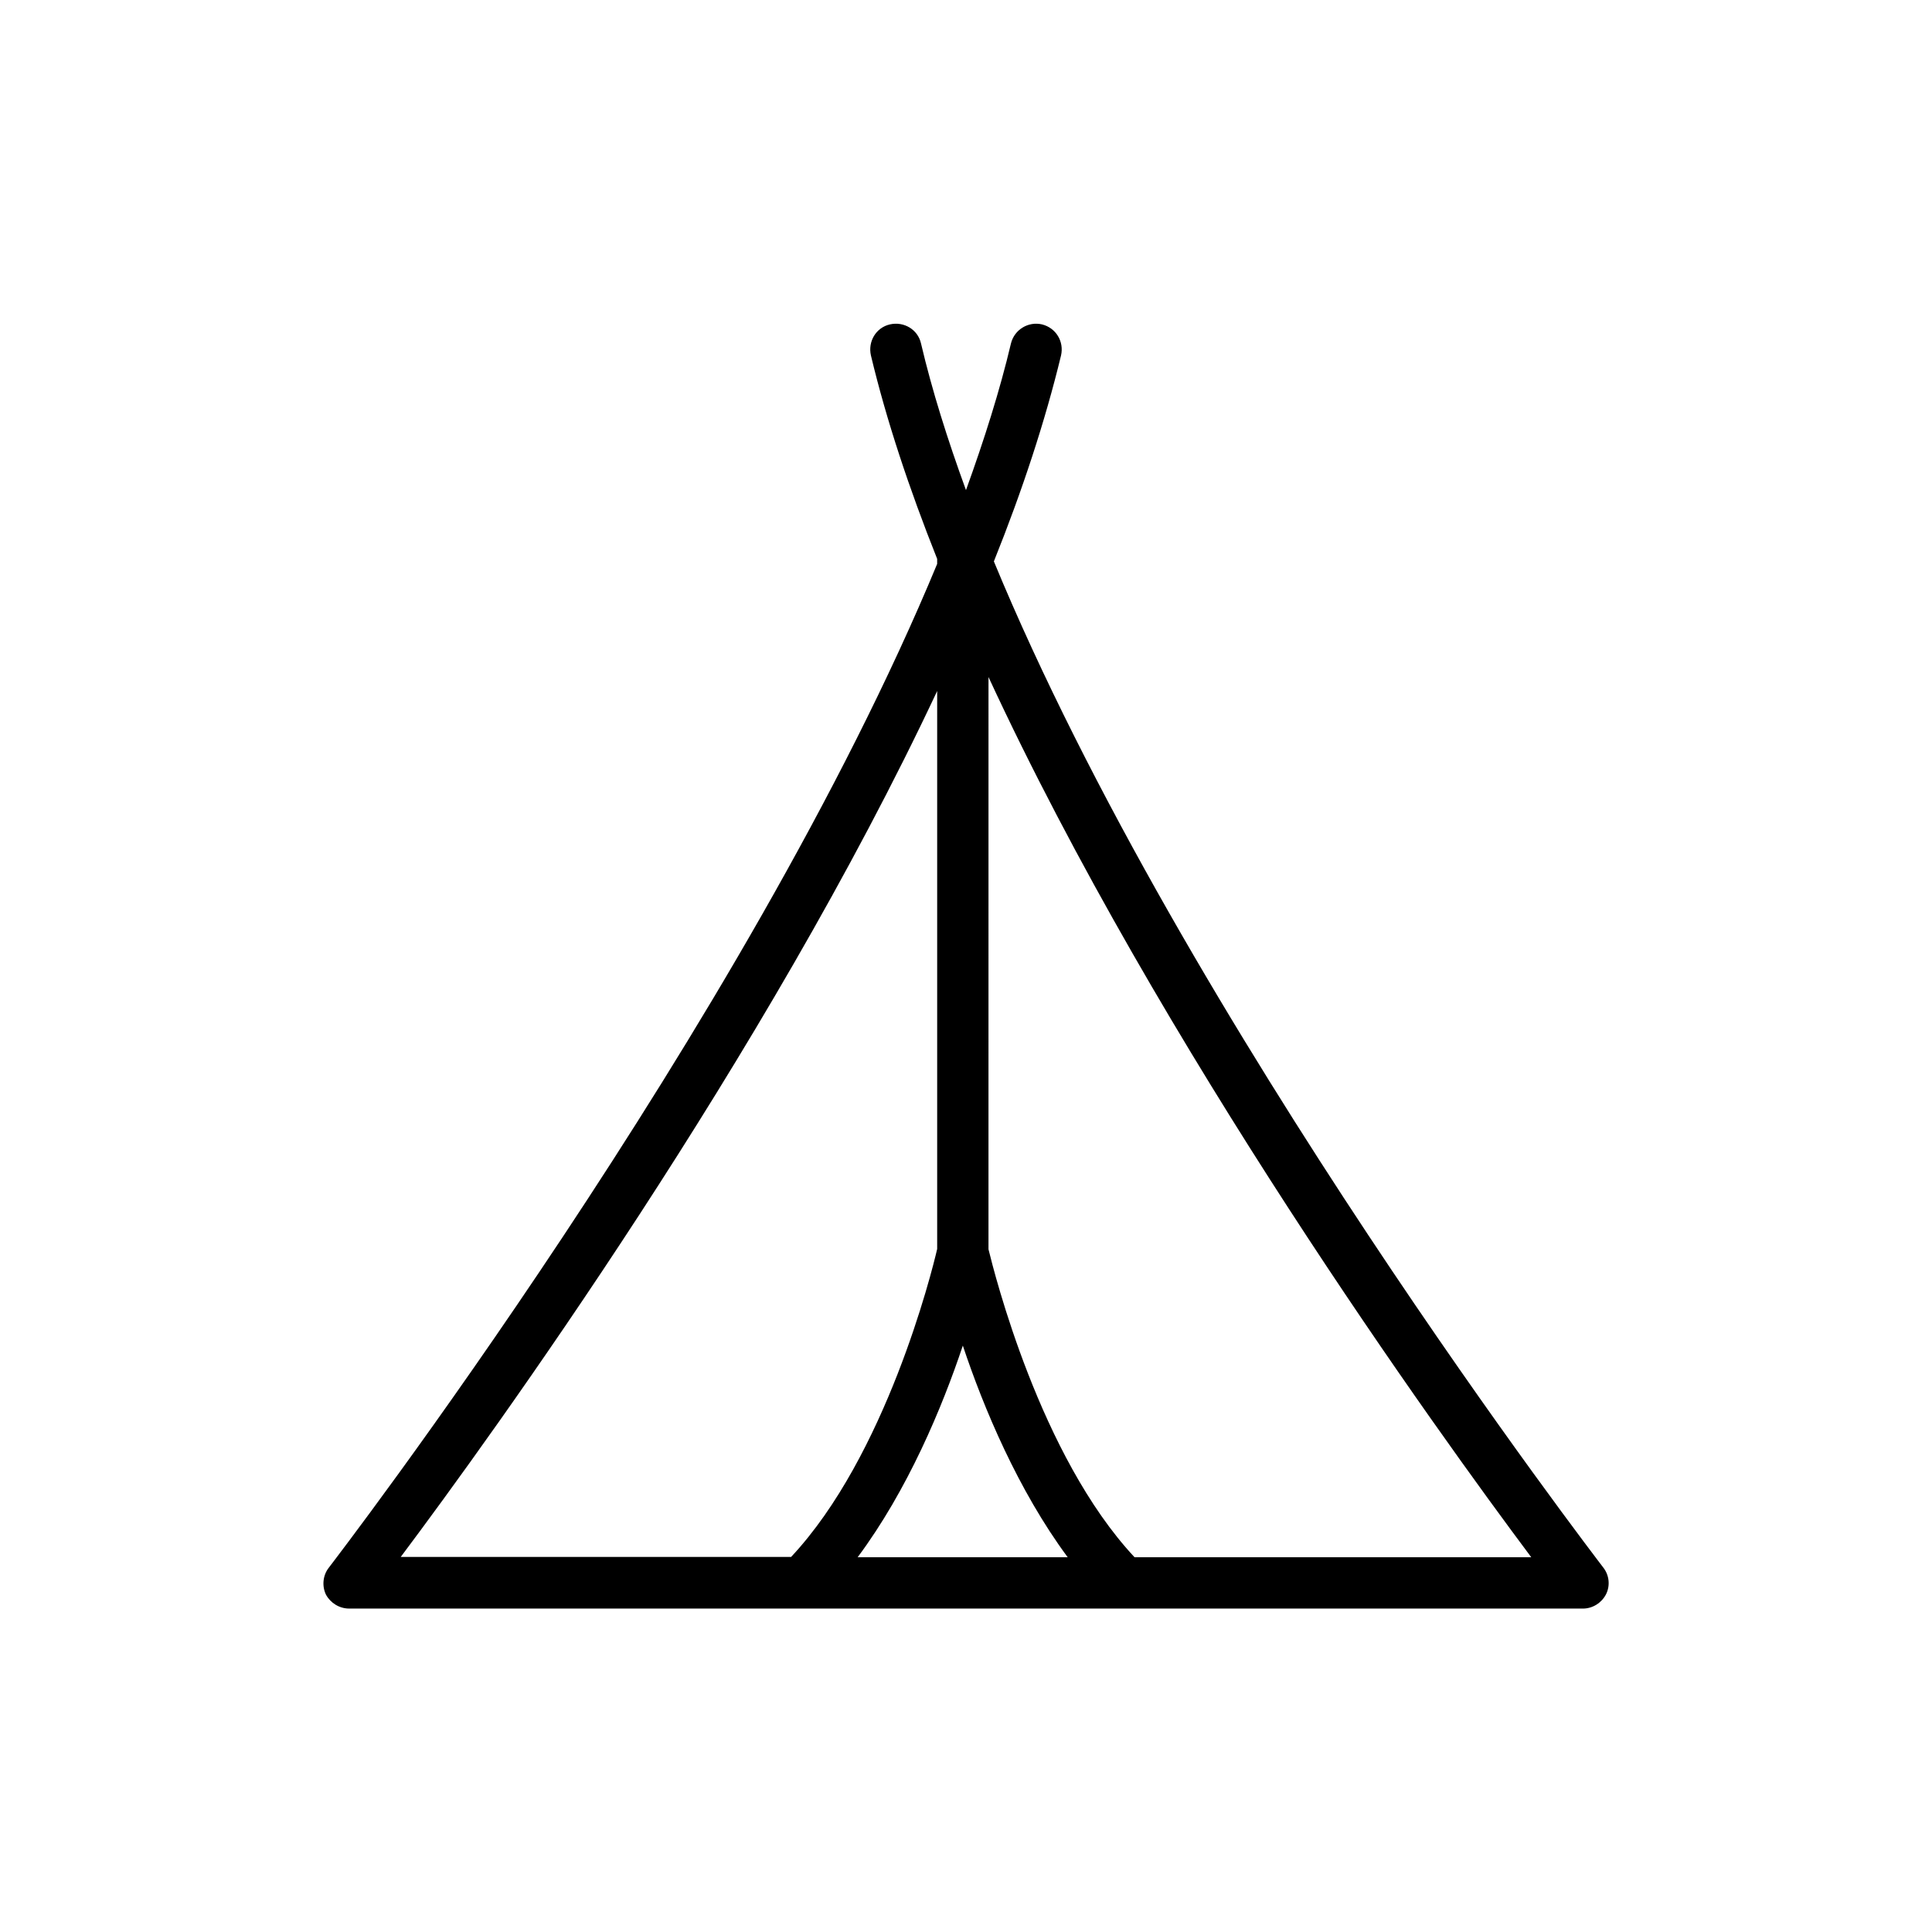 <?xml version="1.0" encoding="UTF-8"?>
<!-- Uploaded to: ICON Repo, www.iconrepo.com, Generator: ICON Repo Mixer Tools -->
<svg fill="#000000" width="800px" height="800px" version="1.1" viewBox="144 144 512 512" xmlns="http://www.w3.org/2000/svg">
 <path d="m236.51 570.29h326.97c2.602 0 4.953-1.512 6.129-3.777 1.176-2.352 0.84-5.121-0.754-7.137-1.258-1.68-111.01-144.43-161.47-266.6 7.559-18.809 13.602-37.199 17.801-54.578 0.84-3.695-1.344-7.305-5.039-8.23-3.609-0.84-7.305 1.344-8.23 5.039-2.938 12.426-7.055 25.441-11.922 38.879-4.871-13.352-8.984-26.367-11.922-38.879-0.84-3.695-4.535-5.879-8.23-5.039s-5.879 4.535-5.039 8.23c4.113 17.215 10.16 35.352 17.551 53.906v1.344c-50.551 122.09-159.96 264.33-161.22 266.01-1.594 2.016-1.848 4.871-0.754 7.137 1.176 2.18 3.527 3.691 6.129 3.691zm162.65-69.691c5.457 16.375 14.609 38.289 27.793 56.09h-55.672c13.266-17.801 22.418-39.719 27.879-56.09zm150.64 56.09h-105.13c-25.105-26.871-37.199-75.488-38.711-81.617l0.004-151.65c45.344 97.992 118.9 199.93 143.84 233.27zm-157.44-229.57v147.87c-1.426 6.215-13.602 54.832-38.711 81.617h-103.45c24.602-32.828 96.73-132.67 142.16-229.48z"/>
</svg>